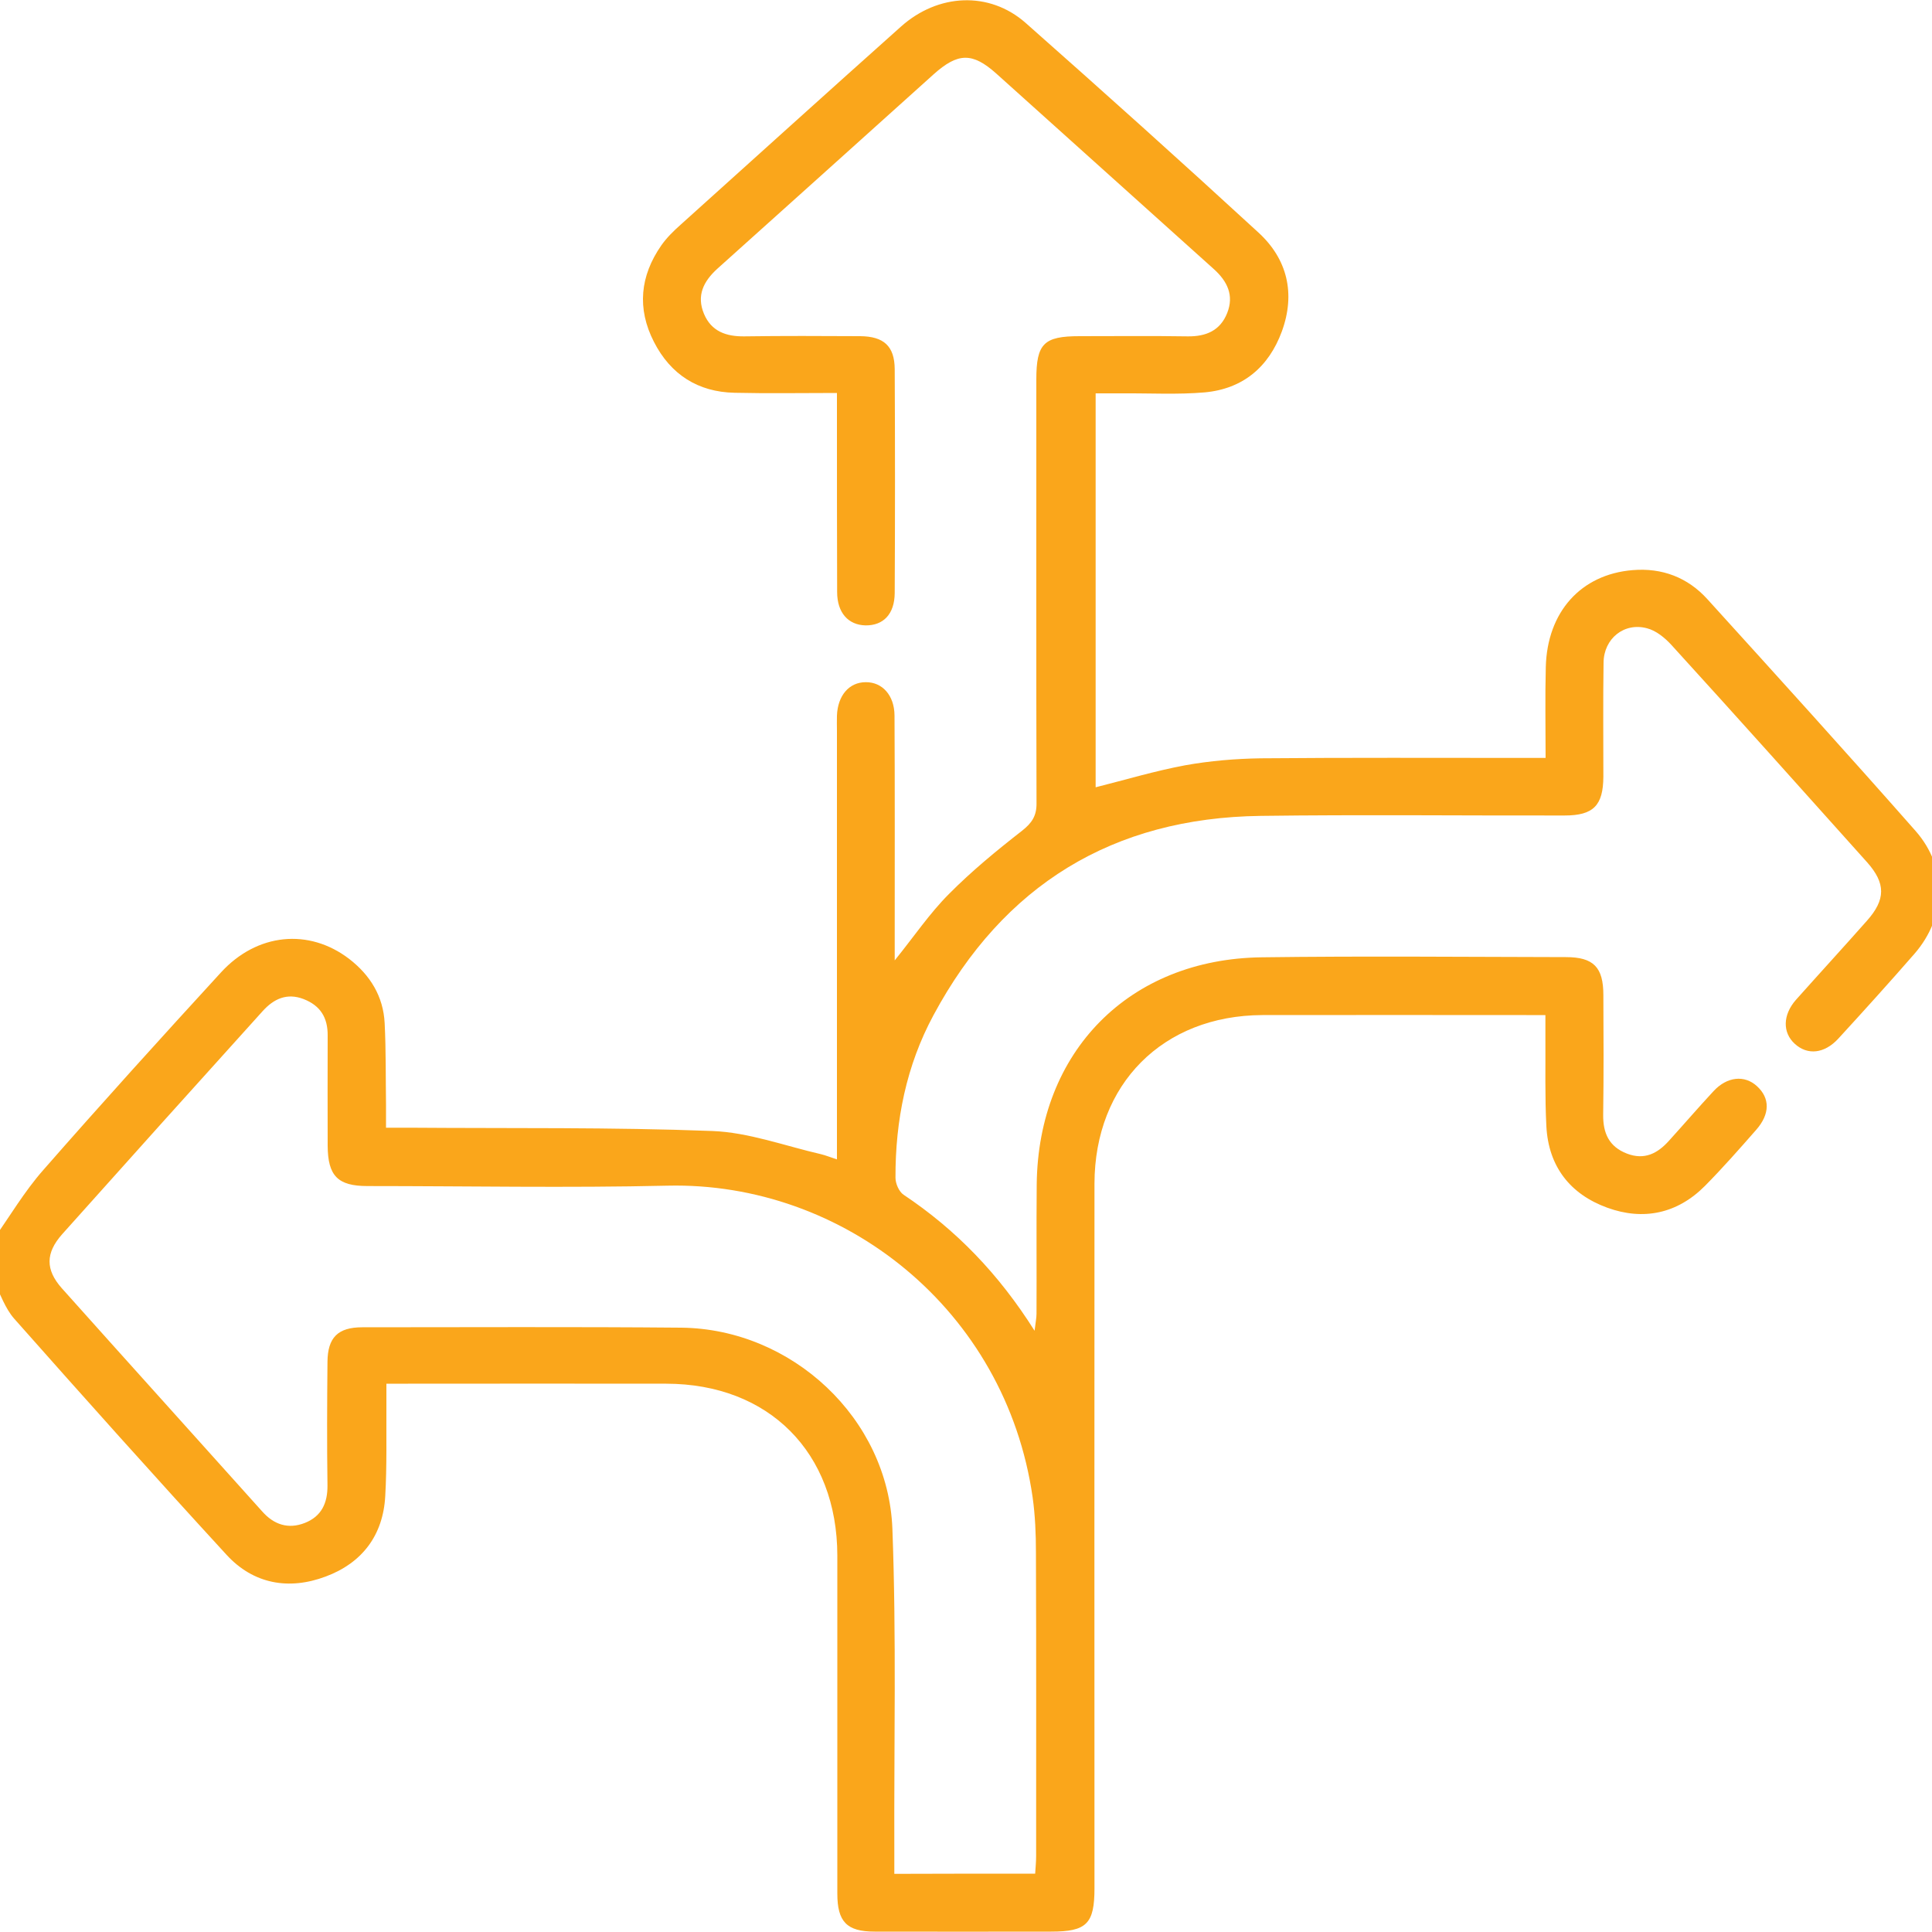 <?xml version="1.0" encoding="utf-8"?>
<!-- Generator: Adobe Illustrator 24.1.0, SVG Export Plug-In . SVG Version: 6.00 Build 0)  -->
<svg version="1.1" id="Layer_1" xmlns="http://www.w3.org/2000/svg" xmlns:xlink="http://www.w3.org/1999/xlink" x="0px" y="0px"
	 viewBox="0 0 100 100" style="enable-background:new 0 0 100 100;" xml:space="preserve">
<style type="text/css">
	.st0{fill:#FAA61B;}
</style>
<g>
	<g>
		<path class="st0" d="M-0.36,64.18c0.86-1.21,1.62-2.51,2.6-3.62c3.02-3.45,6.1-6.85,9.2-10.23c1.87-2.04,4.55-2.29,6.63-0.7
			c1.09,0.84,1.77,1.94,1.84,3.33c0.07,1.41,0.05,2.82,0.07,4.22c0,0.35,0,0.71,0,1.19c0.49,0,0.88,0,1.26,0
			c5.21,0.04,10.42-0.03,15.62,0.17c1.89,0.07,3.76,0.77,5.63,1.2c0.25,0.06,0.49,0.16,0.83,0.27c0-0.43,0-0.79,0-1.14
			c0-7.01,0-14.03,0-21.04c0-0.26-0.01-0.52,0-0.79c0.04-1.04,0.63-1.73,1.49-1.73c0.85-0.01,1.48,0.67,1.49,1.72
			c0.02,3.83,0.01,7.67,0.01,11.5c0,0.35,0,0.7,0,1.18c1.01-1.25,1.81-2.44,2.81-3.44c1.17-1.18,2.47-2.25,3.78-3.27
			c0.52-0.41,0.76-0.78,0.75-1.44c-0.02-7.31-0.01-14.61-0.01-21.92c0-1.86,0.39-2.24,2.24-2.24c1.87,0,3.74-0.02,5.6,0.01
			c0.95,0.01,1.68-0.3,2.04-1.21c0.36-0.91,0.01-1.64-0.69-2.27c-3.76-3.37-7.5-6.75-11.26-10.12c-1.24-1.11-1.99-1.09-3.25,0.04
			c-3.73,3.35-7.45,6.71-11.18,10.05c-0.73,0.66-1.1,1.4-0.7,2.35c0.38,0.9,1.14,1.17,2.08,1.16c2-0.03,4-0.02,6-0.01
			c1.22,0.01,1.78,0.51,1.79,1.7c0.02,3.87,0.02,7.73,0,11.6c-0.01,1.09-0.59,1.68-1.51,1.67c-0.89-0.02-1.47-0.65-1.47-1.73
			c-0.01-3.05-0.01-6.09-0.01-9.14c0-0.35,0-0.7,0-1.16c-1.85,0-3.58,0.03-5.3-0.01c-1.9-0.04-3.31-0.95-4.17-2.63
			c-0.89-1.73-0.72-3.42,0.38-5c0.28-0.4,0.64-0.75,1-1.07c3.8-3.42,7.59-6.85,11.4-10.25c1.92-1.72,4.57-1.85,6.45-0.2
			c4.05,3.58,8.07,7.19,12.05,10.85c1.51,1.38,1.93,3.17,1.22,5.12c-0.68,1.85-2.02,2.98-4,3.16c-1.4,0.12-2.82,0.04-4.22,0.05
			c-0.45,0-0.9,0-1.42,0c0,6.86,0,13.62,0,20.39c1.55-0.39,3.08-0.85,4.64-1.14c1.28-0.23,2.6-0.34,3.9-0.36
			c4.52-0.04,9.04-0.02,13.57-0.02c0.35,0,0.71,0,1.18,0c0-1.63-0.03-3.16,0.01-4.7c0.07-2.86,1.82-4.8,4.49-5.02
			c1.53-0.13,2.86,0.38,3.88,1.51c3.61,3.98,7.22,7.96,10.77,11.99c1.67,1.9,1.6,4.45-0.06,6.36c-1.29,1.48-2.61,2.94-3.94,4.39
			c-0.72,0.78-1.59,0.87-2.25,0.27c-0.64-0.58-0.63-1.49,0.05-2.27c1.22-1.37,2.46-2.72,3.68-4.1c0.98-1.1,0.98-1.94,0.01-3.03
			c-3.37-3.76-6.73-7.52-10.13-11.25c-0.34-0.37-0.79-0.74-1.26-0.86c-1.18-0.32-2.24,0.53-2.25,1.78c-0.03,1.97-0.01,3.93-0.01,5.9
			c-0.01,1.49-0.51,2.01-2.01,2.01c-5.24,0.01-10.49-0.05-15.73,0.02c-7.65,0.1-13.31,3.58-16.93,10.31
			c-1.41,2.61-1.98,5.46-1.97,8.42c0,0.3,0.18,0.72,0.42,0.88c2.71,1.81,4.92,4.09,6.78,7.04c0.05-0.44,0.1-0.66,0.1-0.89
			c0.01-2.23-0.01-4.46,0.01-6.68c0.07-6.88,4.78-11.68,11.66-11.76c5.24-0.07,10.49-0.02,15.73-0.01c1.44,0,1.94,0.53,1.94,1.97
			c0.01,2.06,0.02,4.13-0.01,6.19c-0.01,0.95,0.3,1.65,1.23,2.01c0.91,0.35,1.59-0.01,2.18-0.67c0.77-0.85,1.52-1.72,2.3-2.56
			c0.7-0.76,1.61-0.85,2.25-0.26c0.68,0.62,0.68,1.44-0.04,2.26c-0.86,0.98-1.73,1.97-2.65,2.9c-1.43,1.44-3.19,1.81-5.06,1.13
			c-1.92-0.7-3.04-2.13-3.15-4.21c-0.08-1.54-0.04-3.08-0.05-4.62c0-0.35,0-0.7,0-1.14c-0.41,0-0.7,0-0.99,0
			c-4.55,0-9.11-0.01-13.66,0c-5.15,0.02-8.68,3.57-8.69,8.72c-0.01,12.16,0,24.31,0,36.47c0,1.84-0.4,2.25-2.24,2.25
			c-3.05,0-6.1,0.01-9.14,0c-1.44,0-1.93-0.51-1.93-1.97c0-5.83,0-11.67,0-17.5c-0.01-5.33-3.54-8.88-8.85-8.89
			c-4.46-0.01-8.91,0-13.37,0c-0.33,0-0.65,0-1.12,0c0,0.41,0,0.76,0,1.1c-0.01,1.57,0.03,3.15-0.06,4.72
			c-0.11,2.03-1.2,3.46-3.08,4.16c-1.91,0.72-3.75,0.39-5.14-1.13c-3.7-4.03-7.35-8.11-10.98-12.21c-0.48-0.54-0.72-1.29-1.07-1.95
			C-0.36,65.62-0.36,64.9-0.36,64.18z M53.58,96.98c0.02-0.33,0.05-0.62,0.05-0.9c0-5.24,0.01-10.48-0.01-15.73
			c0-0.95-0.04-1.91-0.17-2.84c-1.39-9.73-9.8-16.35-18.9-16.14c-5.17,0.12-10.35,0.02-15.53,0.02c-1.54,0-2.05-0.53-2.06-2.08
			c0-1.9-0.01-3.8,0-5.7c0.01-0.93-0.37-1.56-1.25-1.9c-0.86-0.33-1.54-0.01-2.11,0.62c-3.47,3.84-6.93,7.69-10.38,11.55
			c-0.87,0.98-0.87,1.84-0.02,2.8c3.45,3.86,6.92,7.7,10.37,11.55c0.61,0.69,1.35,0.93,2.2,0.6c0.87-0.34,1.19-1.03,1.18-1.95
			c-0.03-2.13-0.02-4.26,0-6.39c0.01-1.26,0.54-1.79,1.8-1.79c5.5,0,11.01-0.03,16.51,0.02c5.72,0.06,10.71,4.69,10.93,10.41
			c0.21,5.56,0.08,11.14,0.1,16.71c0,0.38,0,0.76,0,1.15C48.82,96.98,51.17,96.98,53.58,96.98z"/>
	</g>
</g>
</svg>
